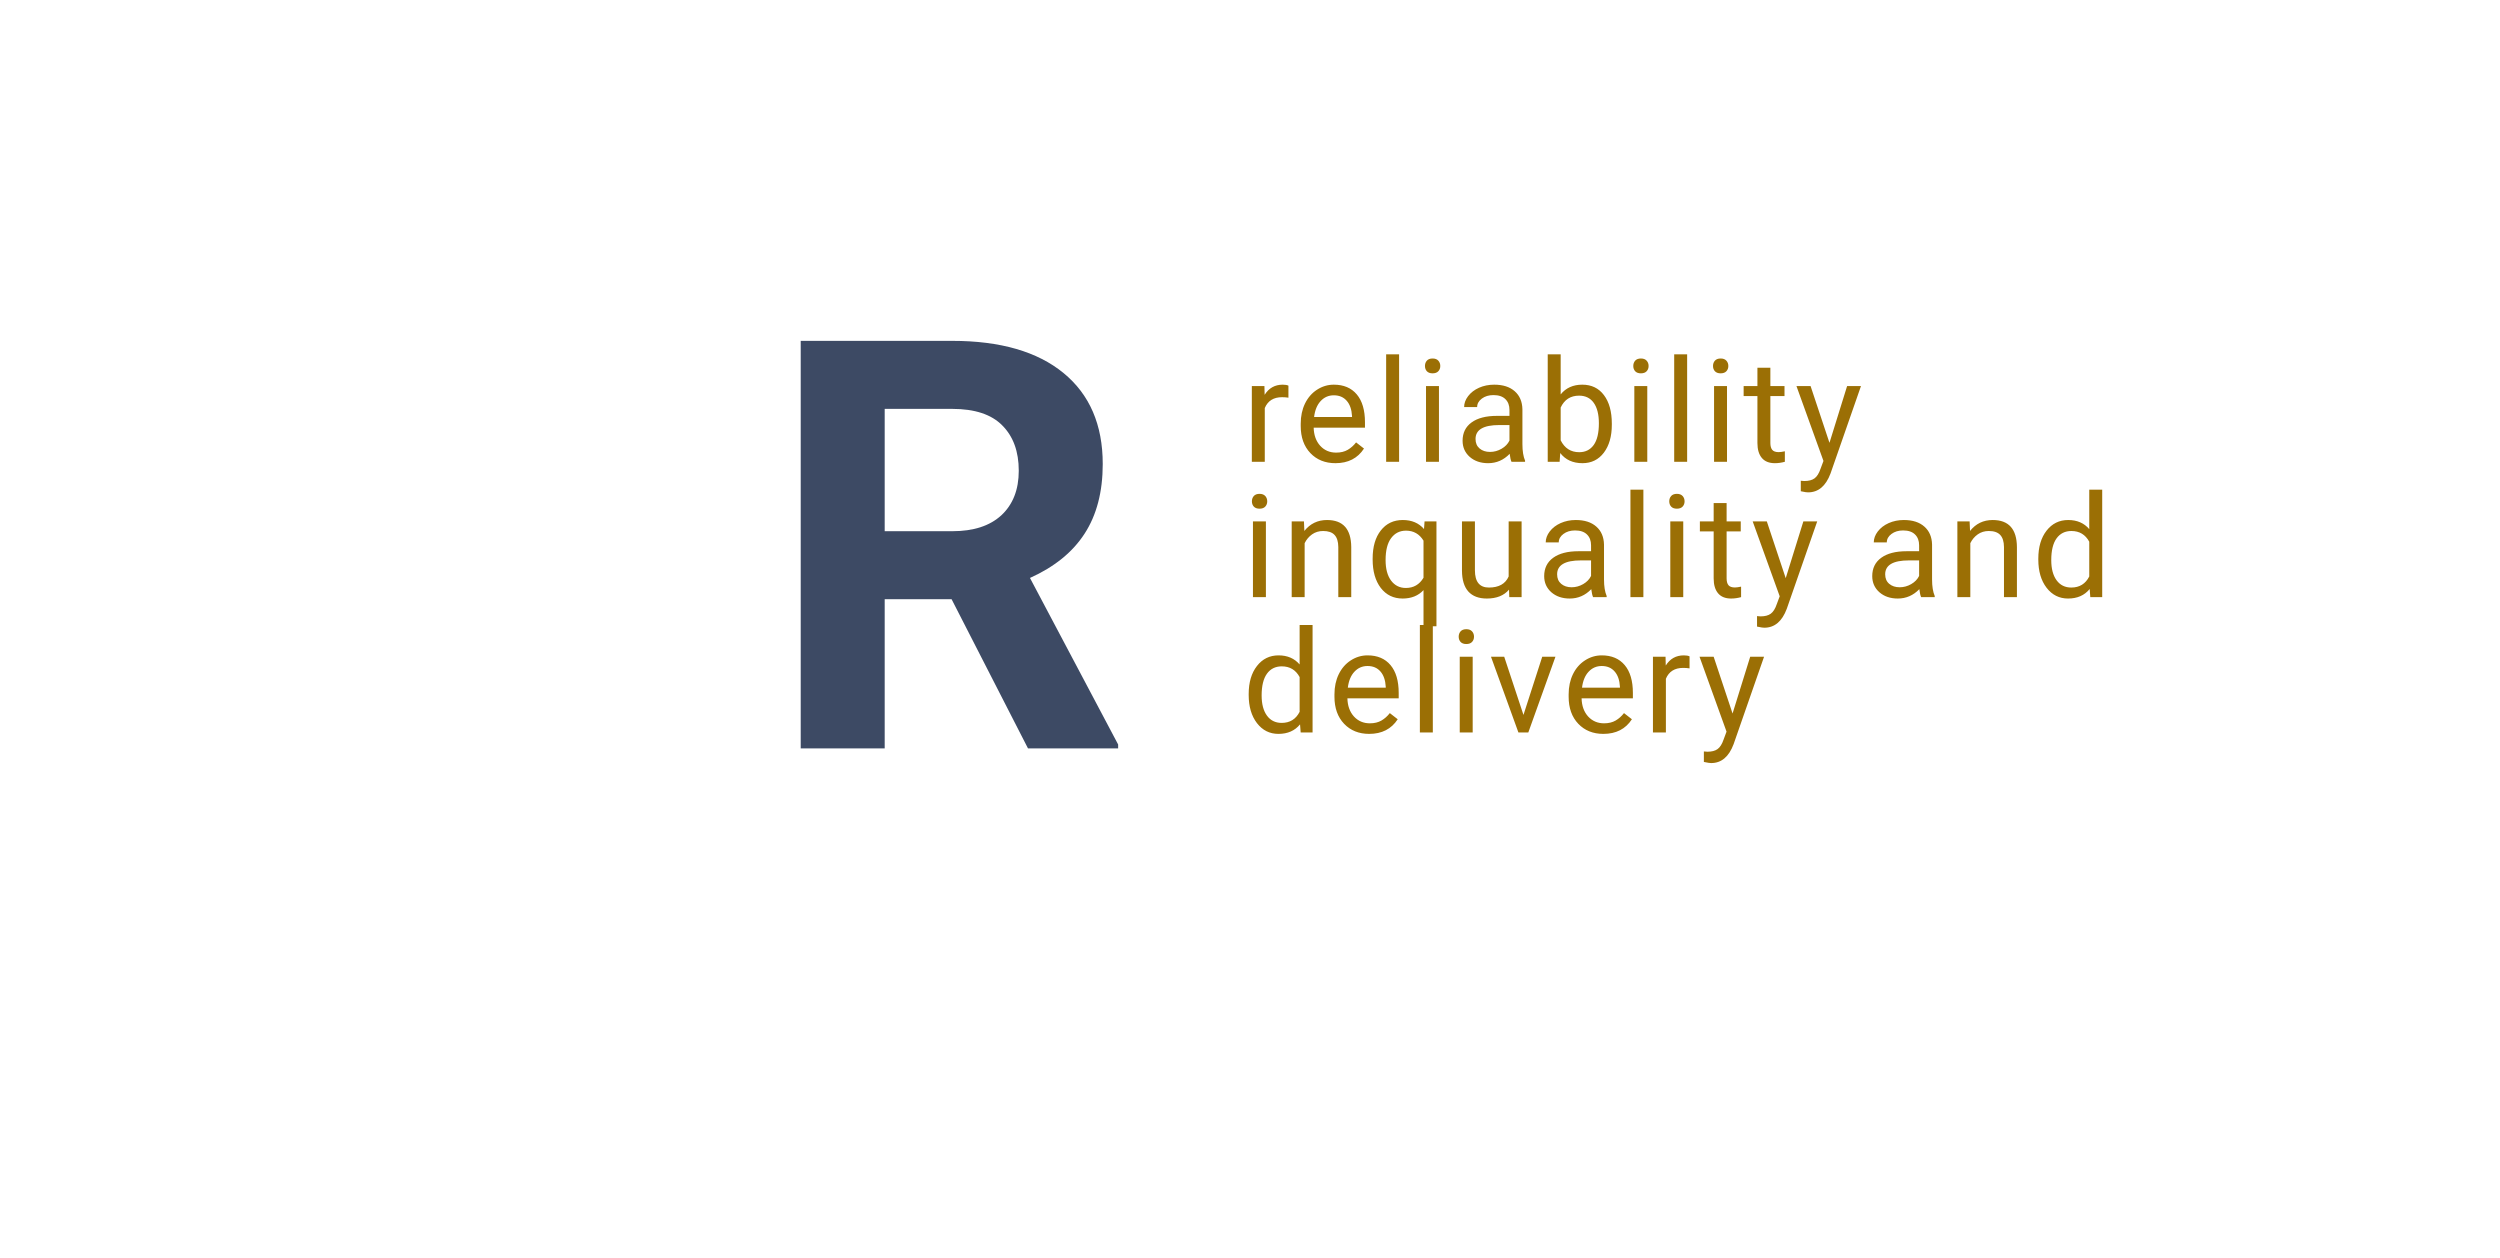 <svg width="314" height="158" viewBox="0 0 314 158" fill="none" xmlns="http://www.w3.org/2000/svg">
<g filter="url(#filter0_d)">
<rect x="30" y="10" width="274" height="118" fill="white"/>
</g>
<path d="M161.827 49.949C161.581 49.908 161.314 49.888 161.027 49.888C159.961 49.888 159.237 50.342 158.856 51.25V58H157.23V48.49H158.812L158.839 49.589C159.372 48.739 160.128 48.315 161.106 48.315C161.423 48.315 161.663 48.355 161.827 48.438V49.949ZM167.731 58.176C166.442 58.176 165.393 57.754 164.584 56.91C163.776 56.06 163.371 54.927 163.371 53.509V53.21C163.371 52.267 163.55 51.426 163.907 50.688C164.271 49.943 164.775 49.363 165.419 48.947C166.069 48.525 166.773 48.315 167.528 48.315C168.765 48.315 169.726 48.722 170.411 49.536C171.097 50.351 171.44 51.517 171.44 53.034V53.711H164.997C165.021 54.648 165.293 55.407 165.815 55.987C166.342 56.562 167.01 56.849 167.818 56.849C168.393 56.849 168.879 56.731 169.277 56.497C169.676 56.263 170.025 55.952 170.323 55.565L171.317 56.339C170.52 57.563 169.324 58.176 167.731 58.176ZM167.528 49.65C166.872 49.65 166.321 49.891 165.876 50.371C165.431 50.846 165.155 51.514 165.05 52.375H169.814V52.252C169.767 51.426 169.544 50.787 169.146 50.336C168.747 49.879 168.208 49.65 167.528 49.65ZM175.726 58H174.1V44.5H175.726V58ZM180.733 58H179.107V48.49H180.733V58ZM178.975 45.968C178.975 45.704 179.054 45.481 179.212 45.3C179.376 45.118 179.617 45.027 179.933 45.027C180.249 45.027 180.49 45.118 180.654 45.3C180.818 45.481 180.9 45.704 180.9 45.968C180.9 46.231 180.818 46.451 180.654 46.627C180.49 46.803 180.249 46.891 179.933 46.891C179.617 46.891 179.376 46.803 179.212 46.627C179.054 46.451 178.975 46.231 178.975 45.968ZM189.844 58C189.75 57.812 189.674 57.478 189.616 56.998C188.86 57.783 187.958 58.176 186.909 58.176C185.971 58.176 185.201 57.912 184.597 57.385C183.999 56.852 183.701 56.178 183.701 55.363C183.701 54.373 184.076 53.605 184.826 53.06C185.582 52.51 186.642 52.234 188.007 52.234H189.589V51.487C189.589 50.919 189.419 50.468 189.08 50.134C188.74 49.794 188.239 49.624 187.577 49.624C186.997 49.624 186.51 49.77 186.118 50.063C185.725 50.356 185.529 50.711 185.529 51.127H183.894C183.894 50.652 184.061 50.195 184.395 49.756C184.735 49.31 185.192 48.959 185.766 48.701C186.346 48.443 186.982 48.315 187.673 48.315C188.769 48.315 189.627 48.59 190.249 49.141C190.87 49.685 191.192 50.438 191.215 51.399V55.776C191.215 56.649 191.327 57.344 191.549 57.859V58H189.844ZM187.146 56.761C187.656 56.761 188.139 56.629 188.596 56.365C189.053 56.102 189.384 55.759 189.589 55.337V53.386H188.315C186.323 53.386 185.327 53.969 185.327 55.135C185.327 55.645 185.497 56.043 185.836 56.33C186.176 56.617 186.613 56.761 187.146 56.761ZM202.445 53.351C202.445 54.804 202.111 55.973 201.443 56.857C200.775 57.736 199.879 58.176 198.754 58.176C197.552 58.176 196.624 57.751 195.967 56.901L195.888 58H194.394V44.5H196.02V49.536C196.676 48.722 197.582 48.315 198.736 48.315C199.89 48.315 200.796 48.751 201.452 49.624C202.114 50.497 202.445 51.692 202.445 53.21V53.351ZM200.819 53.166C200.819 52.059 200.605 51.203 200.177 50.6C199.75 49.996 199.134 49.694 198.332 49.694C197.259 49.694 196.489 50.192 196.02 51.188V55.302C196.518 56.298 197.295 56.796 198.349 56.796C199.129 56.796 199.735 56.494 200.169 55.891C200.602 55.287 200.819 54.379 200.819 53.166ZM206.898 58H205.272V48.49H206.898V58ZM205.14 45.968C205.14 45.704 205.219 45.481 205.378 45.3C205.542 45.118 205.782 45.027 206.098 45.027C206.415 45.027 206.655 45.118 206.819 45.3C206.983 45.481 207.065 45.704 207.065 45.968C207.065 46.231 206.983 46.451 206.819 46.627C206.655 46.803 206.415 46.891 206.098 46.891C205.782 46.891 205.542 46.803 205.378 46.627C205.219 46.451 205.14 46.231 205.14 45.968ZM211.905 58H210.279V44.5H211.905V58ZM216.912 58H215.286V48.49H216.912V58ZM215.154 45.968C215.154 45.704 215.233 45.481 215.392 45.3C215.556 45.118 215.796 45.027 216.112 45.027C216.429 45.027 216.669 45.118 216.833 45.3C216.997 45.481 217.079 45.704 217.079 45.968C217.079 46.231 216.997 46.451 216.833 46.627C216.669 46.803 216.429 46.891 216.112 46.891C215.796 46.891 215.556 46.803 215.392 46.627C215.233 46.451 215.154 46.231 215.154 45.968ZM222.358 46.188V48.49H224.134V49.747H222.358V55.645C222.358 56.025 222.438 56.312 222.596 56.506C222.754 56.693 223.024 56.787 223.404 56.787C223.592 56.787 223.85 56.752 224.178 56.682V58C223.75 58.117 223.334 58.176 222.93 58.176C222.203 58.176 221.655 57.956 221.286 57.517C220.917 57.077 220.732 56.453 220.732 55.645V49.747H219.001V48.49H220.732V46.188H222.358ZM229.782 55.618L231.997 48.49H233.738L229.914 59.468C229.322 61.05 228.382 61.841 227.093 61.841L226.785 61.815L226.179 61.7V60.382L226.618 60.417C227.169 60.417 227.597 60.306 227.902 60.083C228.212 59.86 228.467 59.453 228.666 58.861L229.027 57.895L225.634 48.49H227.409L229.782 55.618ZM158.997 75H157.371V65.49H158.997V75ZM157.239 62.968C157.239 62.704 157.318 62.481 157.477 62.3C157.641 62.118 157.881 62.027 158.197 62.027C158.514 62.027 158.754 62.118 158.918 62.3C159.082 62.481 159.164 62.704 159.164 62.968C159.164 63.231 159.082 63.451 158.918 63.627C158.754 63.803 158.514 63.891 158.197 63.891C157.881 63.891 157.641 63.803 157.477 63.627C157.318 63.451 157.239 63.231 157.239 62.968ZM163.776 65.49L163.828 66.686C164.555 65.772 165.504 65.314 166.676 65.314C168.686 65.314 169.699 66.448 169.717 68.716V75H168.091V68.707C168.085 68.022 167.927 67.515 167.616 67.186C167.312 66.858 166.834 66.694 166.184 66.694C165.656 66.694 165.193 66.835 164.795 67.116C164.397 67.397 164.086 67.767 163.863 68.224V75H162.237V65.49H163.776ZM172.404 70.166C172.404 68.672 172.746 67.491 173.432 66.624C174.117 65.751 175.037 65.314 176.192 65.314C177.317 65.314 178.204 65.692 178.855 66.448L178.925 65.49H180.419V78.656H178.793V74.121C178.137 74.824 177.264 75.176 176.174 75.176C175.026 75.176 174.109 74.731 173.423 73.84C172.743 72.943 172.404 71.757 172.404 70.28V70.166ZM174.03 70.351C174.03 71.44 174.258 72.296 174.715 72.917C175.178 73.538 175.799 73.849 176.578 73.849C177.545 73.849 178.283 73.421 178.793 72.565V67.907C178.278 67.069 177.545 66.65 176.596 66.65C175.811 66.65 175.187 66.964 174.724 67.591C174.261 68.212 174.03 69.132 174.03 70.351ZM189.531 74.06C188.898 74.804 187.969 75.176 186.744 75.176C185.731 75.176 184.957 74.883 184.424 74.297C183.897 73.705 183.63 72.832 183.624 71.678V65.49H185.25V71.634C185.25 73.075 185.836 73.796 187.008 73.796C188.25 73.796 189.077 73.333 189.487 72.407V65.49H191.113V75H189.566L189.531 74.06ZM200.092 75C199.999 74.812 199.922 74.478 199.864 73.998C199.108 74.783 198.206 75.176 197.157 75.176C196.219 75.176 195.449 74.912 194.845 74.385C194.248 73.852 193.949 73.178 193.949 72.363C193.949 71.373 194.324 70.606 195.074 70.061C195.83 69.51 196.89 69.234 198.255 69.234H199.837V68.487C199.837 67.919 199.667 67.468 199.328 67.134C198.988 66.794 198.487 66.624 197.825 66.624C197.245 66.624 196.758 66.77 196.366 67.064C195.973 67.356 195.777 67.711 195.777 68.127H194.142C194.142 67.652 194.309 67.195 194.643 66.756C194.983 66.311 195.44 65.959 196.014 65.701C196.594 65.443 197.23 65.314 197.921 65.314C199.017 65.314 199.875 65.59 200.497 66.141C201.118 66.686 201.44 67.439 201.463 68.399V72.776C201.463 73.649 201.575 74.344 201.797 74.859V75H200.092ZM197.394 73.761C197.904 73.761 198.387 73.629 198.844 73.365C199.301 73.102 199.632 72.759 199.837 72.337V70.386H198.563C196.571 70.386 195.575 70.969 195.575 72.135C195.575 72.644 195.745 73.043 196.084 73.33C196.424 73.617 196.861 73.761 197.394 73.761ZM206.409 75H204.783V61.5H206.409V75ZM211.416 75H209.79V65.49H211.416V75ZM209.658 62.968C209.658 62.704 209.737 62.481 209.895 62.3C210.059 62.118 210.3 62.027 210.616 62.027C210.932 62.027 211.173 62.118 211.337 62.3C211.501 62.481 211.583 62.704 211.583 62.968C211.583 63.231 211.501 63.451 211.337 63.627C211.173 63.803 210.932 63.891 210.616 63.891C210.3 63.891 210.059 63.803 209.895 63.627C209.737 63.451 209.658 63.231 209.658 62.968ZM216.862 63.188V65.49H218.638V66.747H216.862V72.644C216.862 73.025 216.941 73.312 217.099 73.506C217.258 73.693 217.527 73.787 217.908 73.787C218.096 73.787 218.353 73.752 218.681 73.682V75C218.254 75.117 217.838 75.176 217.433 75.176C216.707 75.176 216.159 74.956 215.79 74.517C215.421 74.077 215.236 73.453 215.236 72.644V66.747H213.505V65.49H215.236V63.188H216.862ZM224.286 72.618L226.501 65.49H228.241L224.418 76.468C223.826 78.05 222.886 78.841 221.597 78.841L221.289 78.814L220.683 78.7V77.382L221.122 77.417C221.673 77.417 222.101 77.306 222.405 77.083C222.716 76.86 222.971 76.453 223.17 75.861L223.53 74.894L220.138 65.49H221.913L224.286 72.618ZM241.296 75C241.202 74.812 241.126 74.478 241.068 73.998C240.312 74.783 239.409 75.176 238.361 75.176C237.423 75.176 236.653 74.912 236.049 74.385C235.451 73.852 235.153 73.178 235.153 72.363C235.153 71.373 235.528 70.606 236.278 70.061C237.033 69.51 238.094 69.234 239.459 69.234H241.041V68.487C241.041 67.919 240.871 67.468 240.531 67.134C240.192 66.794 239.691 66.624 239.029 66.624C238.448 66.624 237.962 66.77 237.57 67.064C237.177 67.356 236.981 67.711 236.981 68.127H235.346C235.346 67.652 235.513 67.195 235.847 66.756C236.187 66.311 236.644 65.959 237.218 65.701C237.798 65.443 238.434 65.314 239.125 65.314C240.221 65.314 241.079 65.59 241.7 66.141C242.321 66.686 242.644 67.439 242.667 68.399V72.776C242.667 73.649 242.779 74.344 243.001 74.859V75H241.296ZM238.598 73.761C239.108 73.761 239.591 73.629 240.048 73.365C240.505 73.102 240.836 72.759 241.041 72.337V70.386H239.767C237.775 70.386 236.779 70.969 236.779 72.135C236.779 72.644 236.948 73.043 237.288 73.33C237.628 73.617 238.065 73.761 238.598 73.761ZM247.384 65.49L247.437 66.686C248.163 65.772 249.113 65.314 250.284 65.314C252.294 65.314 253.308 66.448 253.326 68.716V75H251.7V68.707C251.694 68.022 251.535 67.515 251.225 67.186C250.92 66.858 250.443 66.694 249.792 66.694C249.265 66.694 248.802 66.835 248.404 67.116C248.005 67.397 247.695 67.767 247.472 68.224V75H245.846V65.49H247.384ZM256.012 70.166C256.012 68.707 256.358 67.535 257.049 66.65C257.741 65.76 258.646 65.314 259.765 65.314C260.878 65.314 261.76 65.695 262.411 66.457V61.5H264.037V75H262.542L262.463 73.981C261.813 74.777 260.908 75.176 259.747 75.176C258.646 75.176 257.747 74.725 257.049 73.822C256.358 72.92 256.012 71.742 256.012 70.289V70.166ZM257.638 70.351C257.638 71.429 257.861 72.272 258.306 72.882C258.751 73.491 259.367 73.796 260.152 73.796C261.183 73.796 261.936 73.333 262.411 72.407V68.039C261.924 67.143 261.177 66.694 260.169 66.694C259.372 66.694 258.751 67.002 258.306 67.617C257.861 68.232 257.638 69.144 257.638 70.351ZM156.835 87.166C156.835 85.707 157.181 84.535 157.872 83.65C158.563 82.76 159.469 82.314 160.588 82.314C161.701 82.314 162.583 82.695 163.233 83.457V78.5H164.859V92H163.365L163.286 90.981C162.636 91.777 161.73 92.176 160.57 92.176C159.469 92.176 158.569 91.725 157.872 90.822C157.181 89.92 156.835 88.742 156.835 87.289V87.166ZM158.461 87.351C158.461 88.429 158.684 89.272 159.129 89.882C159.574 90.491 160.189 90.796 160.975 90.796C162.006 90.796 162.759 90.333 163.233 89.407V85.039C162.747 84.143 162 83.694 160.992 83.694C160.195 83.694 159.574 84.002 159.129 84.617C158.684 85.232 158.461 86.144 158.461 87.351ZM171.967 92.176C170.678 92.176 169.629 91.754 168.82 90.91C168.012 90.061 167.608 88.927 167.608 87.509V87.21C167.608 86.267 167.786 85.426 168.144 84.688C168.507 83.943 169.011 83.363 169.655 82.947C170.306 82.525 171.009 82.314 171.765 82.314C173.001 82.314 173.962 82.722 174.648 83.536C175.333 84.351 175.676 85.517 175.676 87.034V87.711H169.234C169.257 88.648 169.529 89.407 170.051 89.987C170.578 90.561 171.246 90.849 172.055 90.849C172.629 90.849 173.115 90.731 173.514 90.497C173.912 90.263 174.261 89.952 174.56 89.565L175.553 90.339C174.756 91.564 173.561 92.176 171.967 92.176ZM171.765 83.65C171.109 83.65 170.558 83.891 170.112 84.371C169.667 84.846 169.392 85.514 169.286 86.375H174.05V86.252C174.003 85.426 173.78 84.787 173.382 84.336C172.984 83.879 172.444 83.65 171.765 83.65ZM179.962 92H178.336V78.5H179.962V92ZM184.969 92H183.343V82.49H184.969V92ZM183.211 79.968C183.211 79.704 183.29 79.481 183.449 79.3C183.613 79.118 183.853 79.027 184.169 79.027C184.486 79.027 184.726 79.118 184.89 79.3C185.054 79.481 185.136 79.704 185.136 79.968C185.136 80.231 185.054 80.451 184.89 80.627C184.726 80.803 184.486 80.891 184.169 80.891C183.853 80.891 183.613 80.803 183.449 80.627C183.29 80.451 183.211 80.231 183.211 79.968ZM191.347 89.794L193.703 82.49H195.364L191.954 92H190.714L187.269 82.49H188.93L191.347 89.794ZM201.381 92.176C200.092 92.176 199.044 91.754 198.235 90.91C197.426 90.061 197.022 88.927 197.022 87.509V87.21C197.022 86.267 197.201 85.426 197.558 84.688C197.921 83.943 198.425 83.363 199.07 82.947C199.72 82.525 200.423 82.314 201.179 82.314C202.416 82.314 203.377 82.722 204.062 83.536C204.748 84.351 205.09 85.517 205.09 87.034V87.711H198.648C198.671 88.648 198.944 89.407 199.465 89.987C199.993 90.561 200.661 90.849 201.469 90.849C202.044 90.849 202.53 90.731 202.928 90.497C203.327 90.263 203.675 89.952 203.974 89.565L204.967 90.339C204.171 91.564 202.975 92.176 201.381 92.176ZM201.179 83.65C200.523 83.65 199.972 83.891 199.527 84.371C199.082 84.846 198.806 85.514 198.701 86.375H203.464V86.252C203.418 85.426 203.195 84.787 202.796 84.336C202.398 83.879 201.859 83.65 201.179 83.65ZM212.207 83.949C211.961 83.908 211.694 83.888 211.407 83.888C210.341 83.888 209.617 84.342 209.236 85.25V92H207.61V82.49H209.192L209.218 83.589C209.752 82.739 210.508 82.314 211.486 82.314C211.802 82.314 212.043 82.356 212.207 82.438V83.949ZM217.609 89.618L219.824 82.49H221.564L217.741 93.468C217.149 95.05 216.209 95.841 214.92 95.841L214.612 95.814L214.006 95.7V94.382L214.445 94.417C214.996 94.417 215.424 94.306 215.728 94.083C216.039 93.86 216.294 93.453 216.493 92.861L216.853 91.894L213.461 82.49H215.236L217.609 89.618Z" fill="#9B6F05"/>
<path d="M119.52 75.262H111.117V94H100.57V42.812H119.59C125.637 42.812 130.301 44.16 133.582 46.855C136.863 49.551 138.504 53.359 138.504 58.281C138.504 61.773 137.742 64.691 136.219 67.035C134.719 69.356 132.434 71.207 129.363 72.59L140.438 93.508V94H129.117L119.52 75.262ZM111.117 66.719H119.625C122.273 66.719 124.324 66.051 125.777 64.715C127.23 63.355 127.957 61.492 127.957 59.125C127.957 56.711 127.266 54.812 125.883 53.43C124.523 52.047 122.426 51.355 119.59 51.355H111.117V66.719Z" fill="#3D4A64"/>
<defs>
<filter id="filter0_d" x="0" y="0" width="314" height="158" filterUnits="userSpaceOnUse" color-interpolation-filters="sRGB">
<feFlood flood-opacity="0" result="BackgroundImageFix"/>
<feColorMatrix in="SourceAlpha" type="matrix" values="0 0 0 0 0 0 0 0 0 0 0 0 0 0 0 0 0 0 127 0"/>
<feOffset dx="-10" dy="10"/>
<feGaussianBlur stdDeviation="10"/>
<feColorMatrix type="matrix" values="0 0 0 0 0.118 0 0 0 0 0.118 0 0 0 0 0.118 0 0 0 0.05 0"/>
<feBlend mode="normal" in2="BackgroundImageFix" result="effect1_dropShadow"/>
<feBlend mode="normal" in="SourceGraphic" in2="effect1_dropShadow" result="shape"/>
</filter>
</defs>
</svg>
